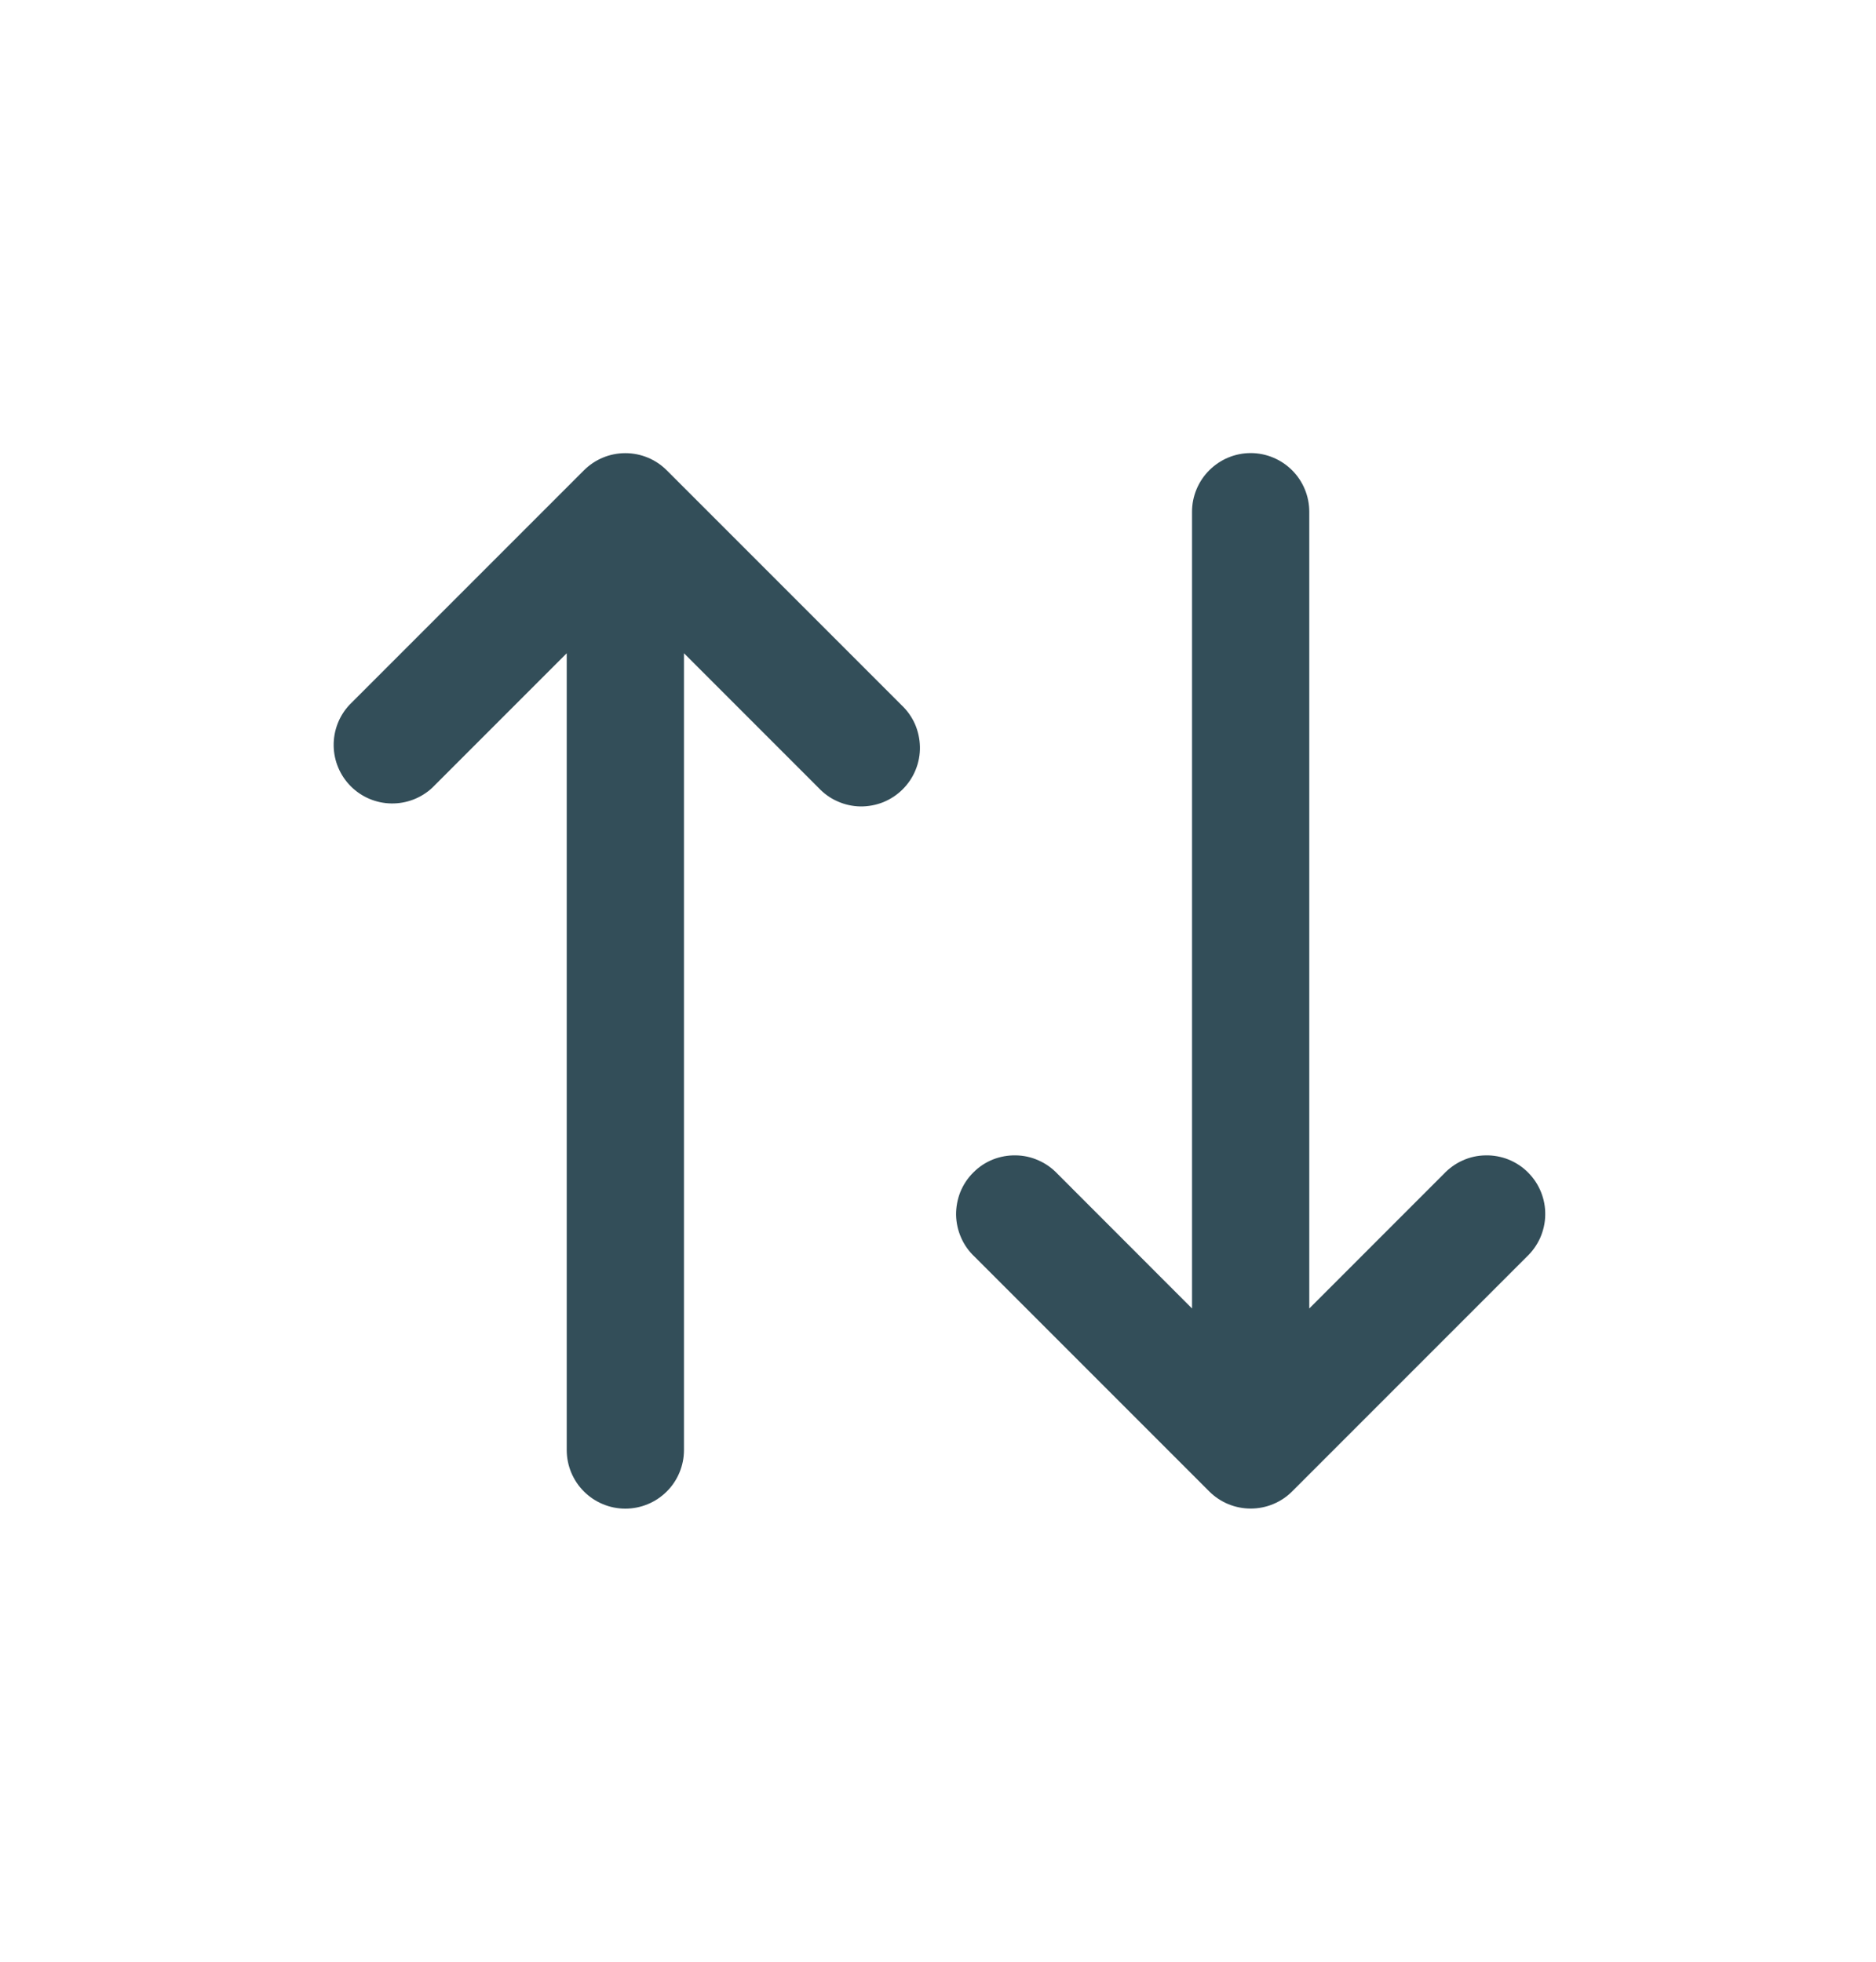 <svg width="22" height="23" viewBox="0 0 22 23" fill="none" xmlns="http://www.w3.org/2000/svg">
<path fill-rule="evenodd" clip-rule="evenodd" d="M11.431 14.736L14.181 17.486C14.31 17.615 14.485 17.687 14.667 17.687C14.849 17.687 15.024 17.615 15.153 17.486L17.903 14.736C17.97 14.673 18.024 14.597 18.062 14.513C18.099 14.428 18.12 14.337 18.121 14.245C18.123 14.153 18.106 14.061 18.071 13.975C18.037 13.89 17.985 13.812 17.92 13.747C17.855 13.681 17.777 13.63 17.691 13.595C17.606 13.561 17.514 13.544 17.422 13.546C17.329 13.547 17.238 13.567 17.154 13.605C17.07 13.642 16.994 13.697 16.931 13.764L15.354 15.341V6C15.354 5.818 15.282 5.643 15.153 5.514C15.024 5.385 14.849 5.312 14.667 5.312C14.484 5.312 14.31 5.385 14.181 5.514C14.052 5.643 13.979 5.818 13.979 6V15.341L12.403 13.764C12.34 13.697 12.264 13.642 12.179 13.605C12.095 13.567 12.004 13.547 11.912 13.546C11.819 13.544 11.728 13.561 11.642 13.595C11.556 13.63 11.479 13.681 11.414 13.747C11.348 13.812 11.297 13.89 11.262 13.975C11.228 14.061 11.211 14.153 11.212 14.245C11.214 14.337 11.234 14.428 11.272 14.513C11.309 14.597 11.363 14.673 11.431 14.736ZM7.819 5.514C7.69 5.385 7.516 5.313 7.333 5.313C7.151 5.313 6.977 5.385 6.848 5.514L4.098 8.264C3.976 8.394 3.91 8.567 3.913 8.745C3.916 8.923 3.988 9.093 4.114 9.219C4.24 9.345 4.41 9.417 4.588 9.42C4.767 9.423 4.939 9.357 5.069 9.236L6.646 7.659V17C6.646 17.182 6.718 17.357 6.847 17.486C6.976 17.615 7.151 17.688 7.333 17.688C7.516 17.688 7.691 17.615 7.82 17.486C7.949 17.357 8.021 17.182 8.021 17V7.659L9.598 9.236C9.661 9.303 9.736 9.358 9.821 9.395C9.905 9.433 9.996 9.453 10.088 9.455C10.181 9.456 10.273 9.439 10.358 9.405C10.444 9.37 10.521 9.319 10.587 9.253C10.652 9.188 10.704 9.11 10.738 9.025C10.773 8.939 10.79 8.847 10.788 8.755C10.786 8.663 10.766 8.572 10.729 8.487C10.691 8.403 10.637 8.327 10.569 8.264L7.819 5.514Z" fill="#334E59"/>
</svg>
